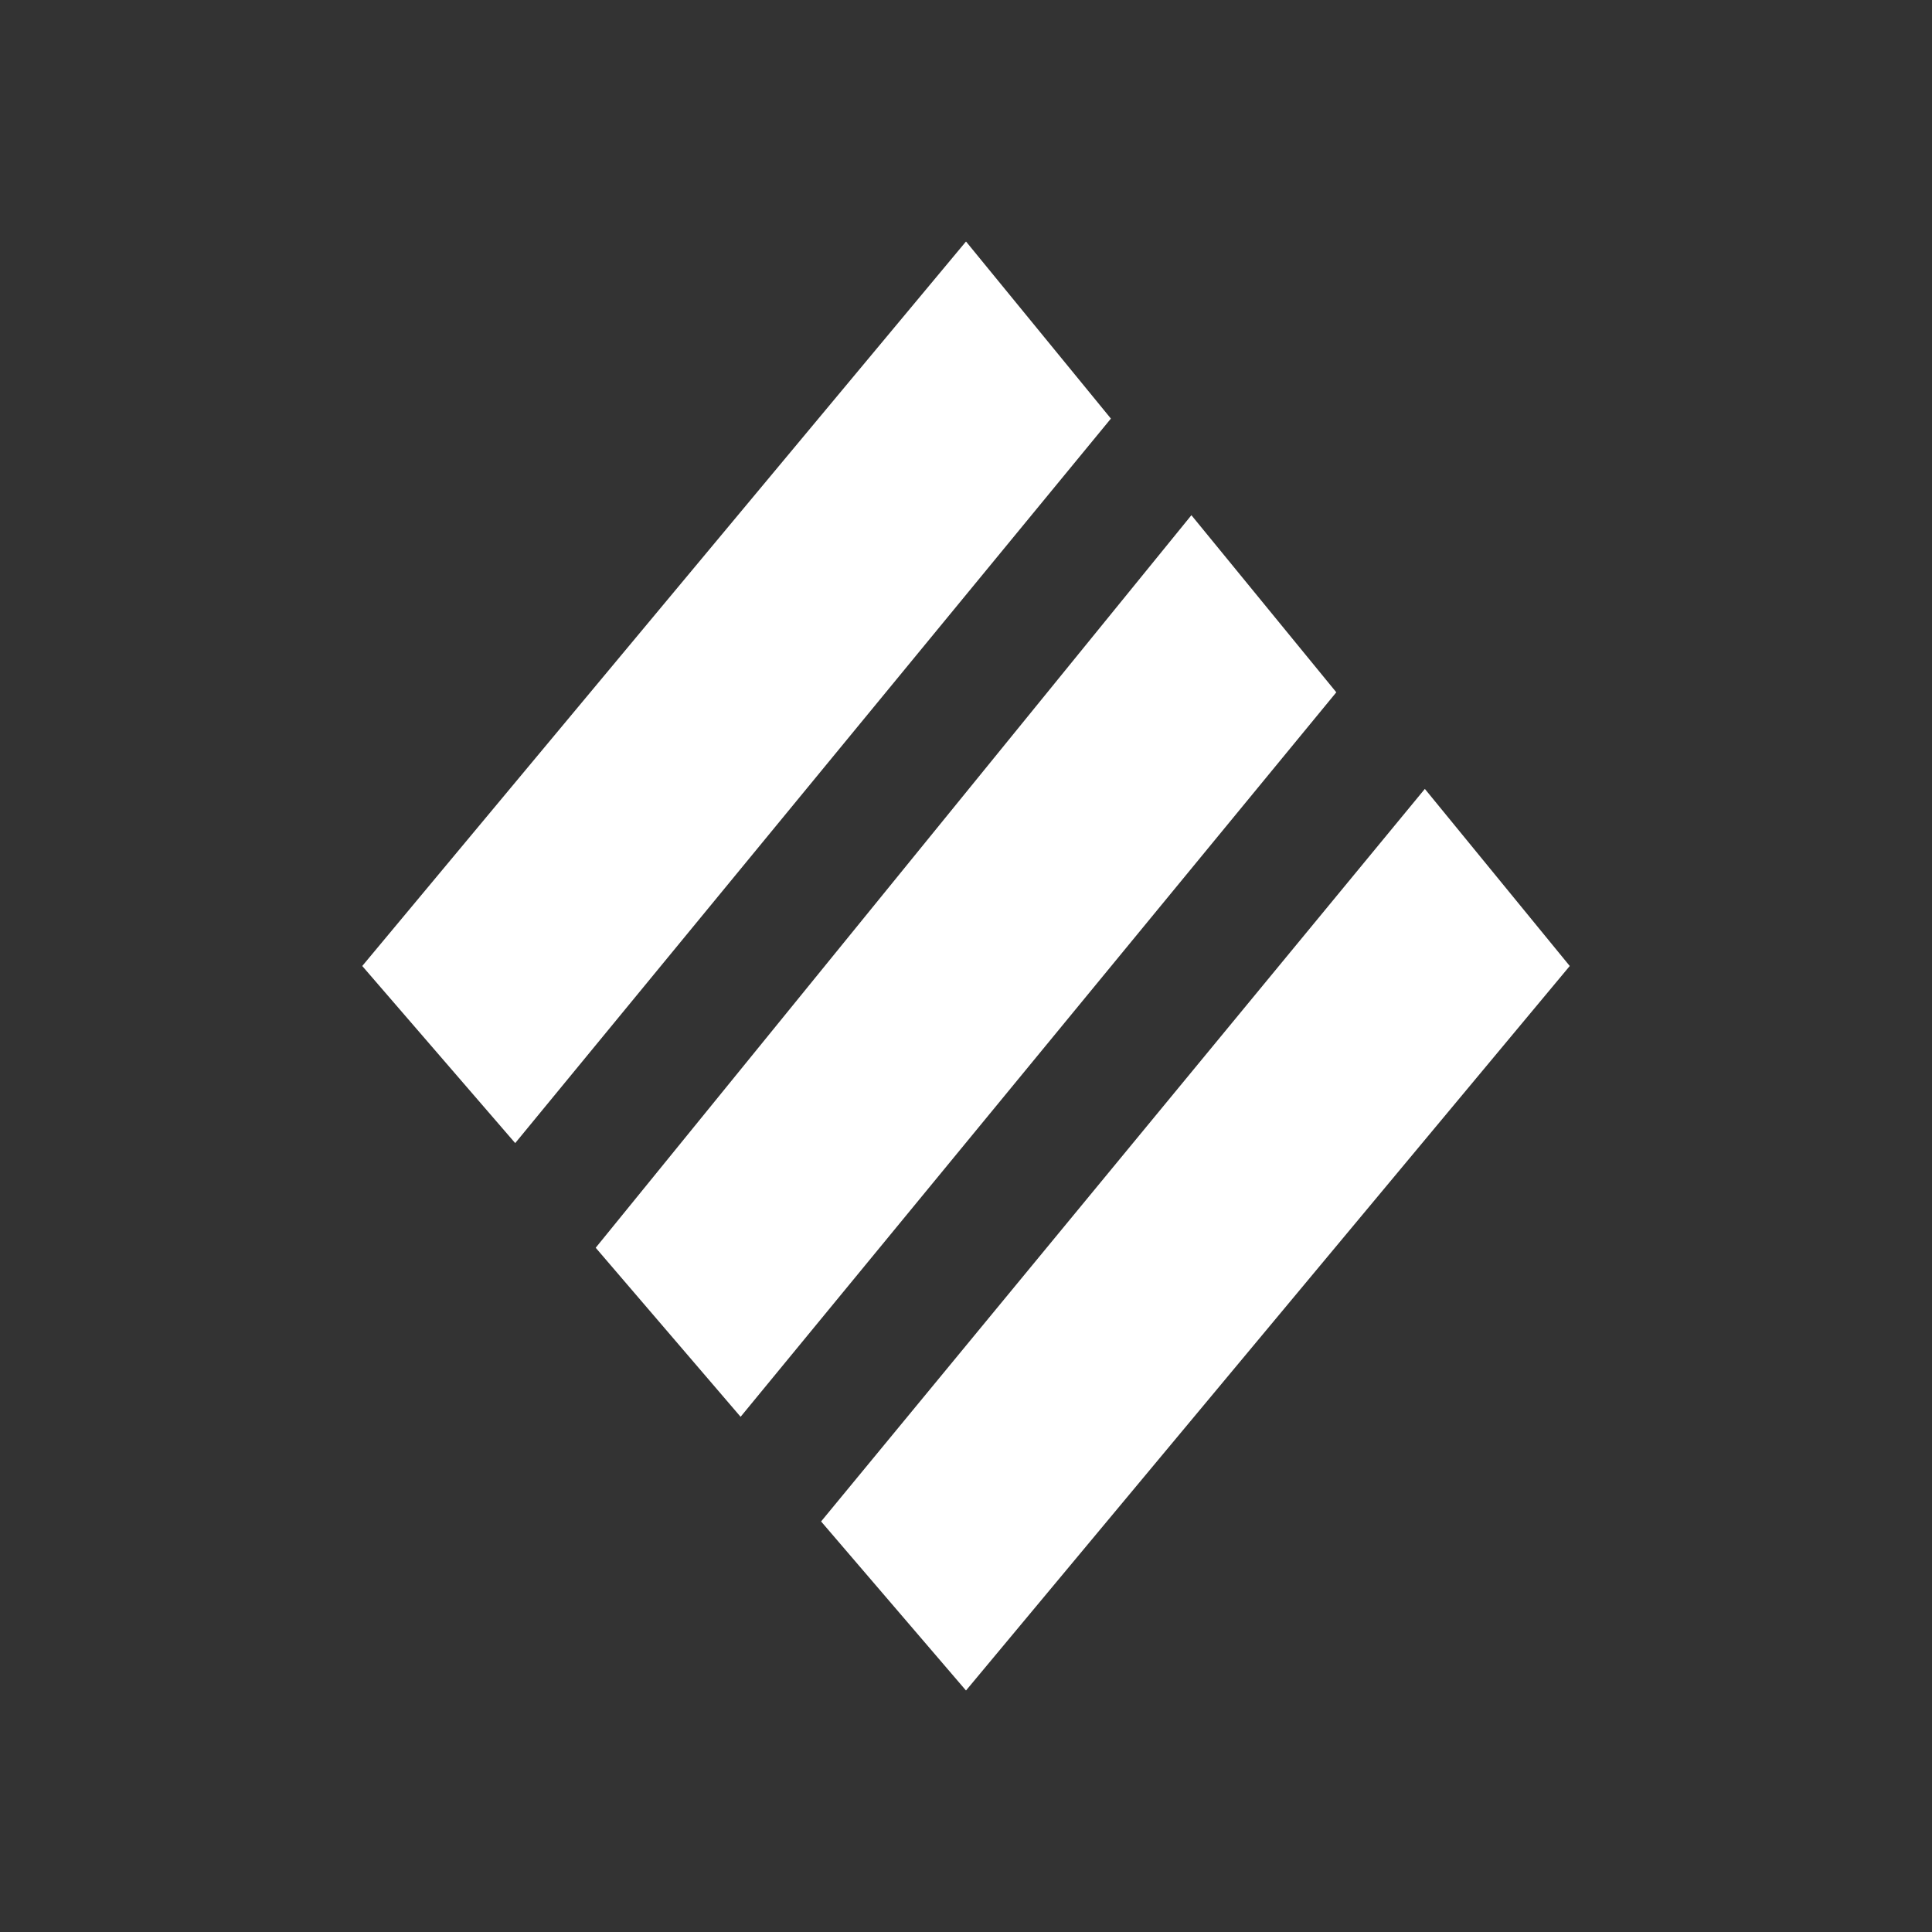 <svg width="24" height="24" viewBox="0 0 24 24" fill="none" xmlns="http://www.w3.org/2000/svg">
<rect x="0" y="0" width="24" height="24" fill="#333333" stroke="none"/>
<g clip-path="url(#clip0_414_3840)">
<path fill-rule="evenodd" clip-rule="evenodd" d="M17.7 9.8L10.2 18.9L12 21L19.5 12L17.7 9.8ZM14.8 6.4L7.4 15.5L9.2 17.6L16.6 8.6L14.8 6.4ZM12 3L4.5 12L6.4 14.2L13.8 5.2L12 3Z" fill="white"/>
</g>
<defs>
<clipPath id="clip0_414_3840">
<rect width="15" height="18" fill="white" transform="translate(4.5 3)"/>
</clipPath>
</defs>
</svg>
